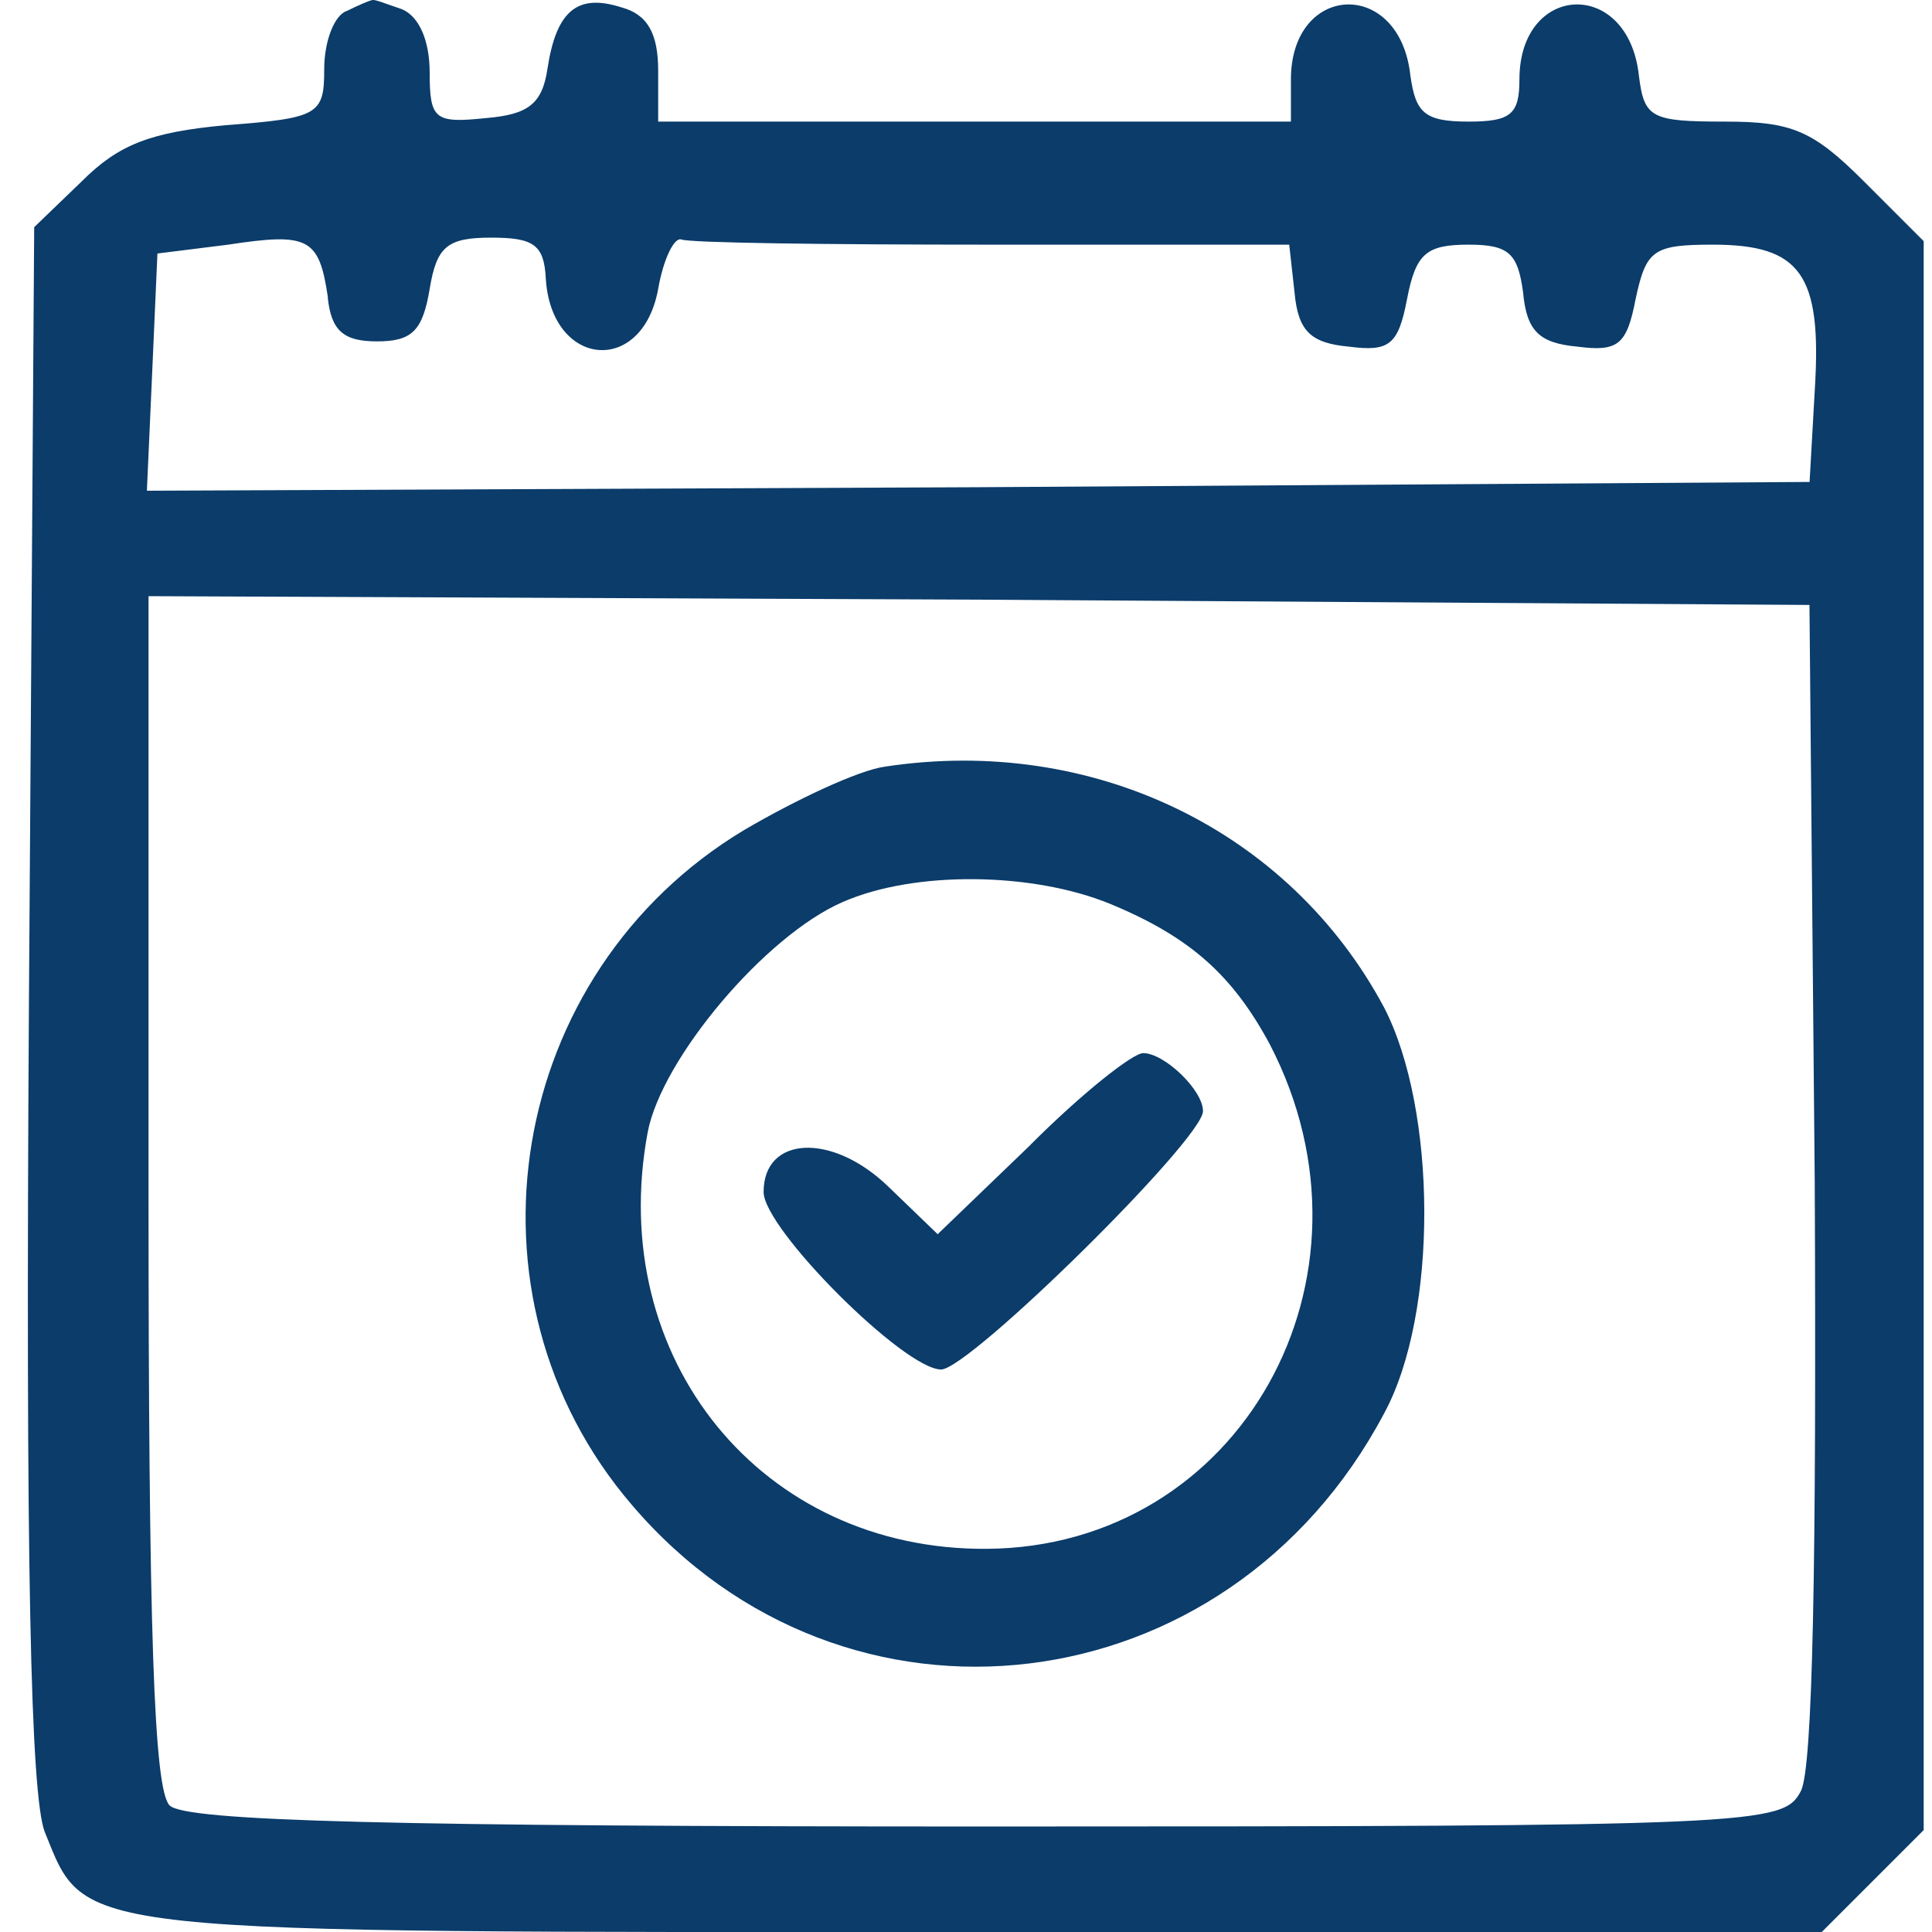 <?xml version="1.0" encoding="UTF-8" standalone="no"?>
<svg
   width="33"
   height="33"
   version="1.1"
   id="svg12"
   xmlns="http://www.w3.org/2000/svg"
   xmlns:svg="http://www.w3.org/2000/svg">
  <defs
     id="defs7" />
  <path
     d="m 5.928,0.186 c -0.21,0.06 -0.39,0.51 -0.39,0.991 0,0.781 -0.09,0.841 -1.681,0.961 -1.291,0.12 -1.831,0.33 -2.462,0.961 l -0.811,0.781 -0.09,13.27 c -0.06,9.637 0.03,13.51 0.27,14.14 0.721,1.771 0.3,1.711 15.972,1.711 h 14.38 l 0.871,-0.871 0.871,-0.871 V 17.689 4.119 l -1.021,-1.021 c -0.871,-0.871 -1.231,-1.021 -2.372,-1.021 -1.261,0 -1.381,-0.06 -1.471,-0.781 -0.18,-1.681 -2.041,-1.591 -2.041,0.06 0,0.6 -0.15,0.721 -0.871,0.721 -0.751,0 -0.901,-0.15 -0.991,-0.781 -0.18,-1.681 -2.041,-1.591 -2.041,0.06 v 0.721 h -5.404 -5.404 v -0.871 c 0,-0.63 -0.18,-0.961 -0.63,-1.081 -0.751,-0.24 -1.111,0.06 -1.261,1.051 -0.09,0.6 -0.33,0.781 -1.051,0.841 -0.871,0.09 -0.961,0.03 -0.961,-0.781 0,-0.54 -0.18,-0.961 -0.48,-1.081 -0.27,-0.09 -0.48,-0.18 -0.51,-0.15 -0.03,0 -0.24,0.09 -0.42,0.18 z M 5.598,5.08 c 0.06,0.57 0.27,0.751 0.841,0.751 0.6,0 0.781,-0.18 0.901,-0.901 0.12,-0.721 0.3,-0.871 1.051,-0.871 0.721,0 0.901,0.12 0.931,0.691 0.09,1.531 1.651,1.681 1.921,0.18 0.09,-0.51 0.27,-0.871 0.39,-0.841 0.12,0.06 2.492,0.09 5.284,0.09 h 5.104 l 0.09,0.811 c 0.06,0.66 0.27,0.871 0.931,0.931 0.69,0.09 0.841,-0.03 0.991,-0.811 0.15,-0.781 0.33,-0.931 1.051,-0.931 0.69,0 0.841,0.15 0.931,0.811 0.06,0.66 0.27,0.871 0.931,0.931 0.691,0.09 0.841,-0.03 0.991,-0.811 0.18,-0.841 0.3,-0.931 1.321,-0.931 1.501,0 1.861,0.51 1.741,2.462 l -0.09,1.591 -14.2,0.09 -14.2,0.06 0.09,-2.011 0.09,-2.041 1.201,-0.15 c 1.381,-0.21 1.561,-0.12 1.711,0.901 z M 30.997,20.18 c 0.03,6.455 -0.03,10.057 -0.24,10.418 -0.3,0.57 -0.721,0.6 -13.9,0.6 -10.177,0 -13.69,-0.09 -13.96,-0.36 -0.27,-0.27 -0.36,-3.002 -0.36,-10.508 V 10.183 l 14.2,0.06 14.17,0.09 z"
     id="path12"
     style="stroke-width:0.03;fill:#0b3c6a;fill-opacity:1" />
  <path
     d="m 15.115,13.095 c -0.45,0.06 -1.531,0.57 -2.402,1.081 -4.053,2.432 -4.984,7.956 -1.921,11.528 3.633,4.263 10.177,3.483 12.849,-1.561 0.931,-1.711 0.901,-5.194 0,-6.935 -1.621,-3.032 -4.984,-4.653 -8.526,-4.113 z m 3.843,2.342 c 1.381,0.57 2.102,1.231 2.732,2.402 2.071,3.993 -0.51,8.586 -4.833,8.616 -3.843,0.03 -6.515,-3.242 -5.794,-7.115 0.24,-1.261 2.011,-3.362 3.332,-3.933 1.231,-0.54 3.242,-0.51 4.563,0.03 z"
     id="path13"
     style="stroke-width:0.03;fill:#0b3c6a;fill-opacity:1" />
  <path
     d="m 17.607,19.55 -1.591,1.531 -0.841,-0.811 c -0.961,-0.931 -2.132,-0.871 -2.132,0.09 0,0.63 2.402,3.032 3.032,3.032 0.48,0 4.473,-3.933 4.473,-4.413 0,-0.36 -0.66,-0.991 -1.021,-0.991 -0.18,0 -1.051,0.69 -1.921,1.561 z"
     id="path14"
     style="stroke-width:0.03;fill:#0b3c6a;fill-opacity:1" />
</svg>
